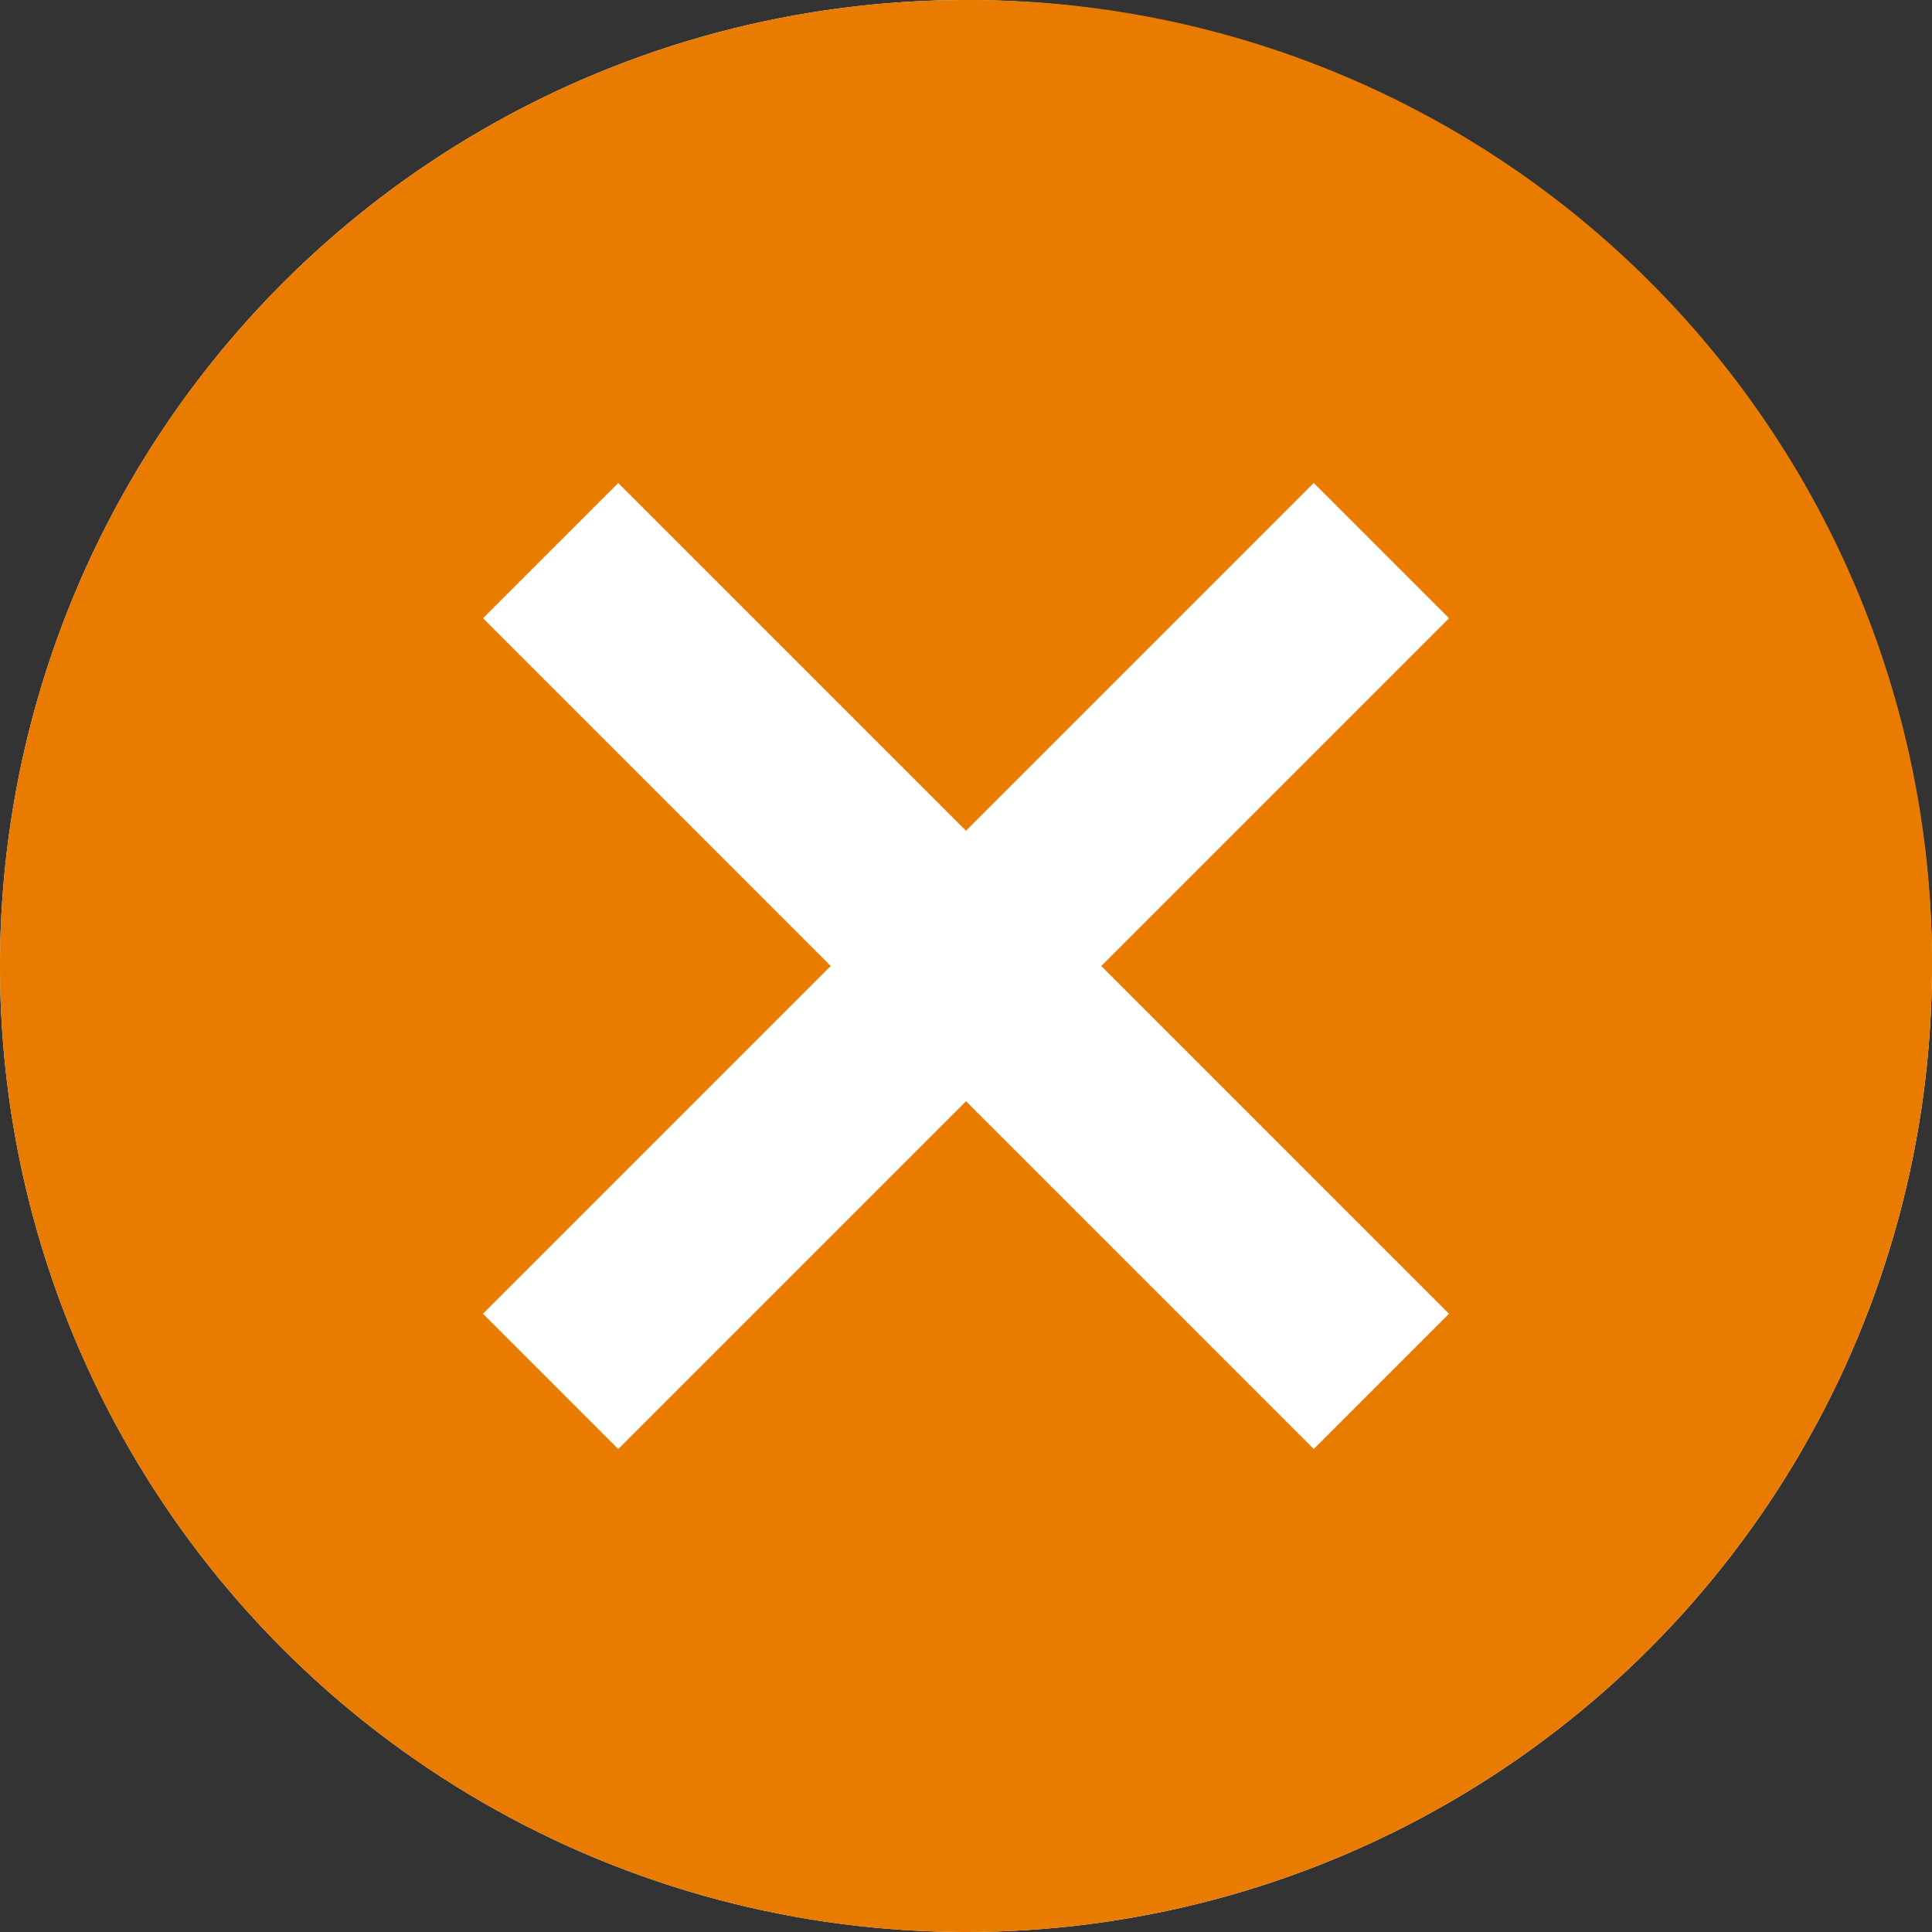 <svg id="Group_24793" data-name="Group 24793" xmlns="http://www.w3.org/2000/svg" width="39" height="39" viewBox="0 0 39 39">
  <rect x="0" y="0" width="39" height="39" fill="#333333" stroke="none"/>
  <circle id="Ellipse_22" data-name="Ellipse 22" cx="19.5" cy="19.5" r="19.5" fill="#fff"/>
  <g id="android-cancel">
    <path id="Path_13609" data-name="Path 13609" d="M24,4.5A19.5,19.5,0,1,0,43.5,24,19.432,19.432,0,0,0,24,4.5Zm9.75,26.52-2.73,2.73L24,26.73l-7.02,7.02-2.73-2.73L21.27,24l-7.02-7.02,2.73-2.73L24,21.27l7.02-7.02,2.73,2.73L26.73,24l7.02,7.02Z" transform="translate(-4.5 -4.5)" fill="#e97c00"/>
  </g>
</svg>
